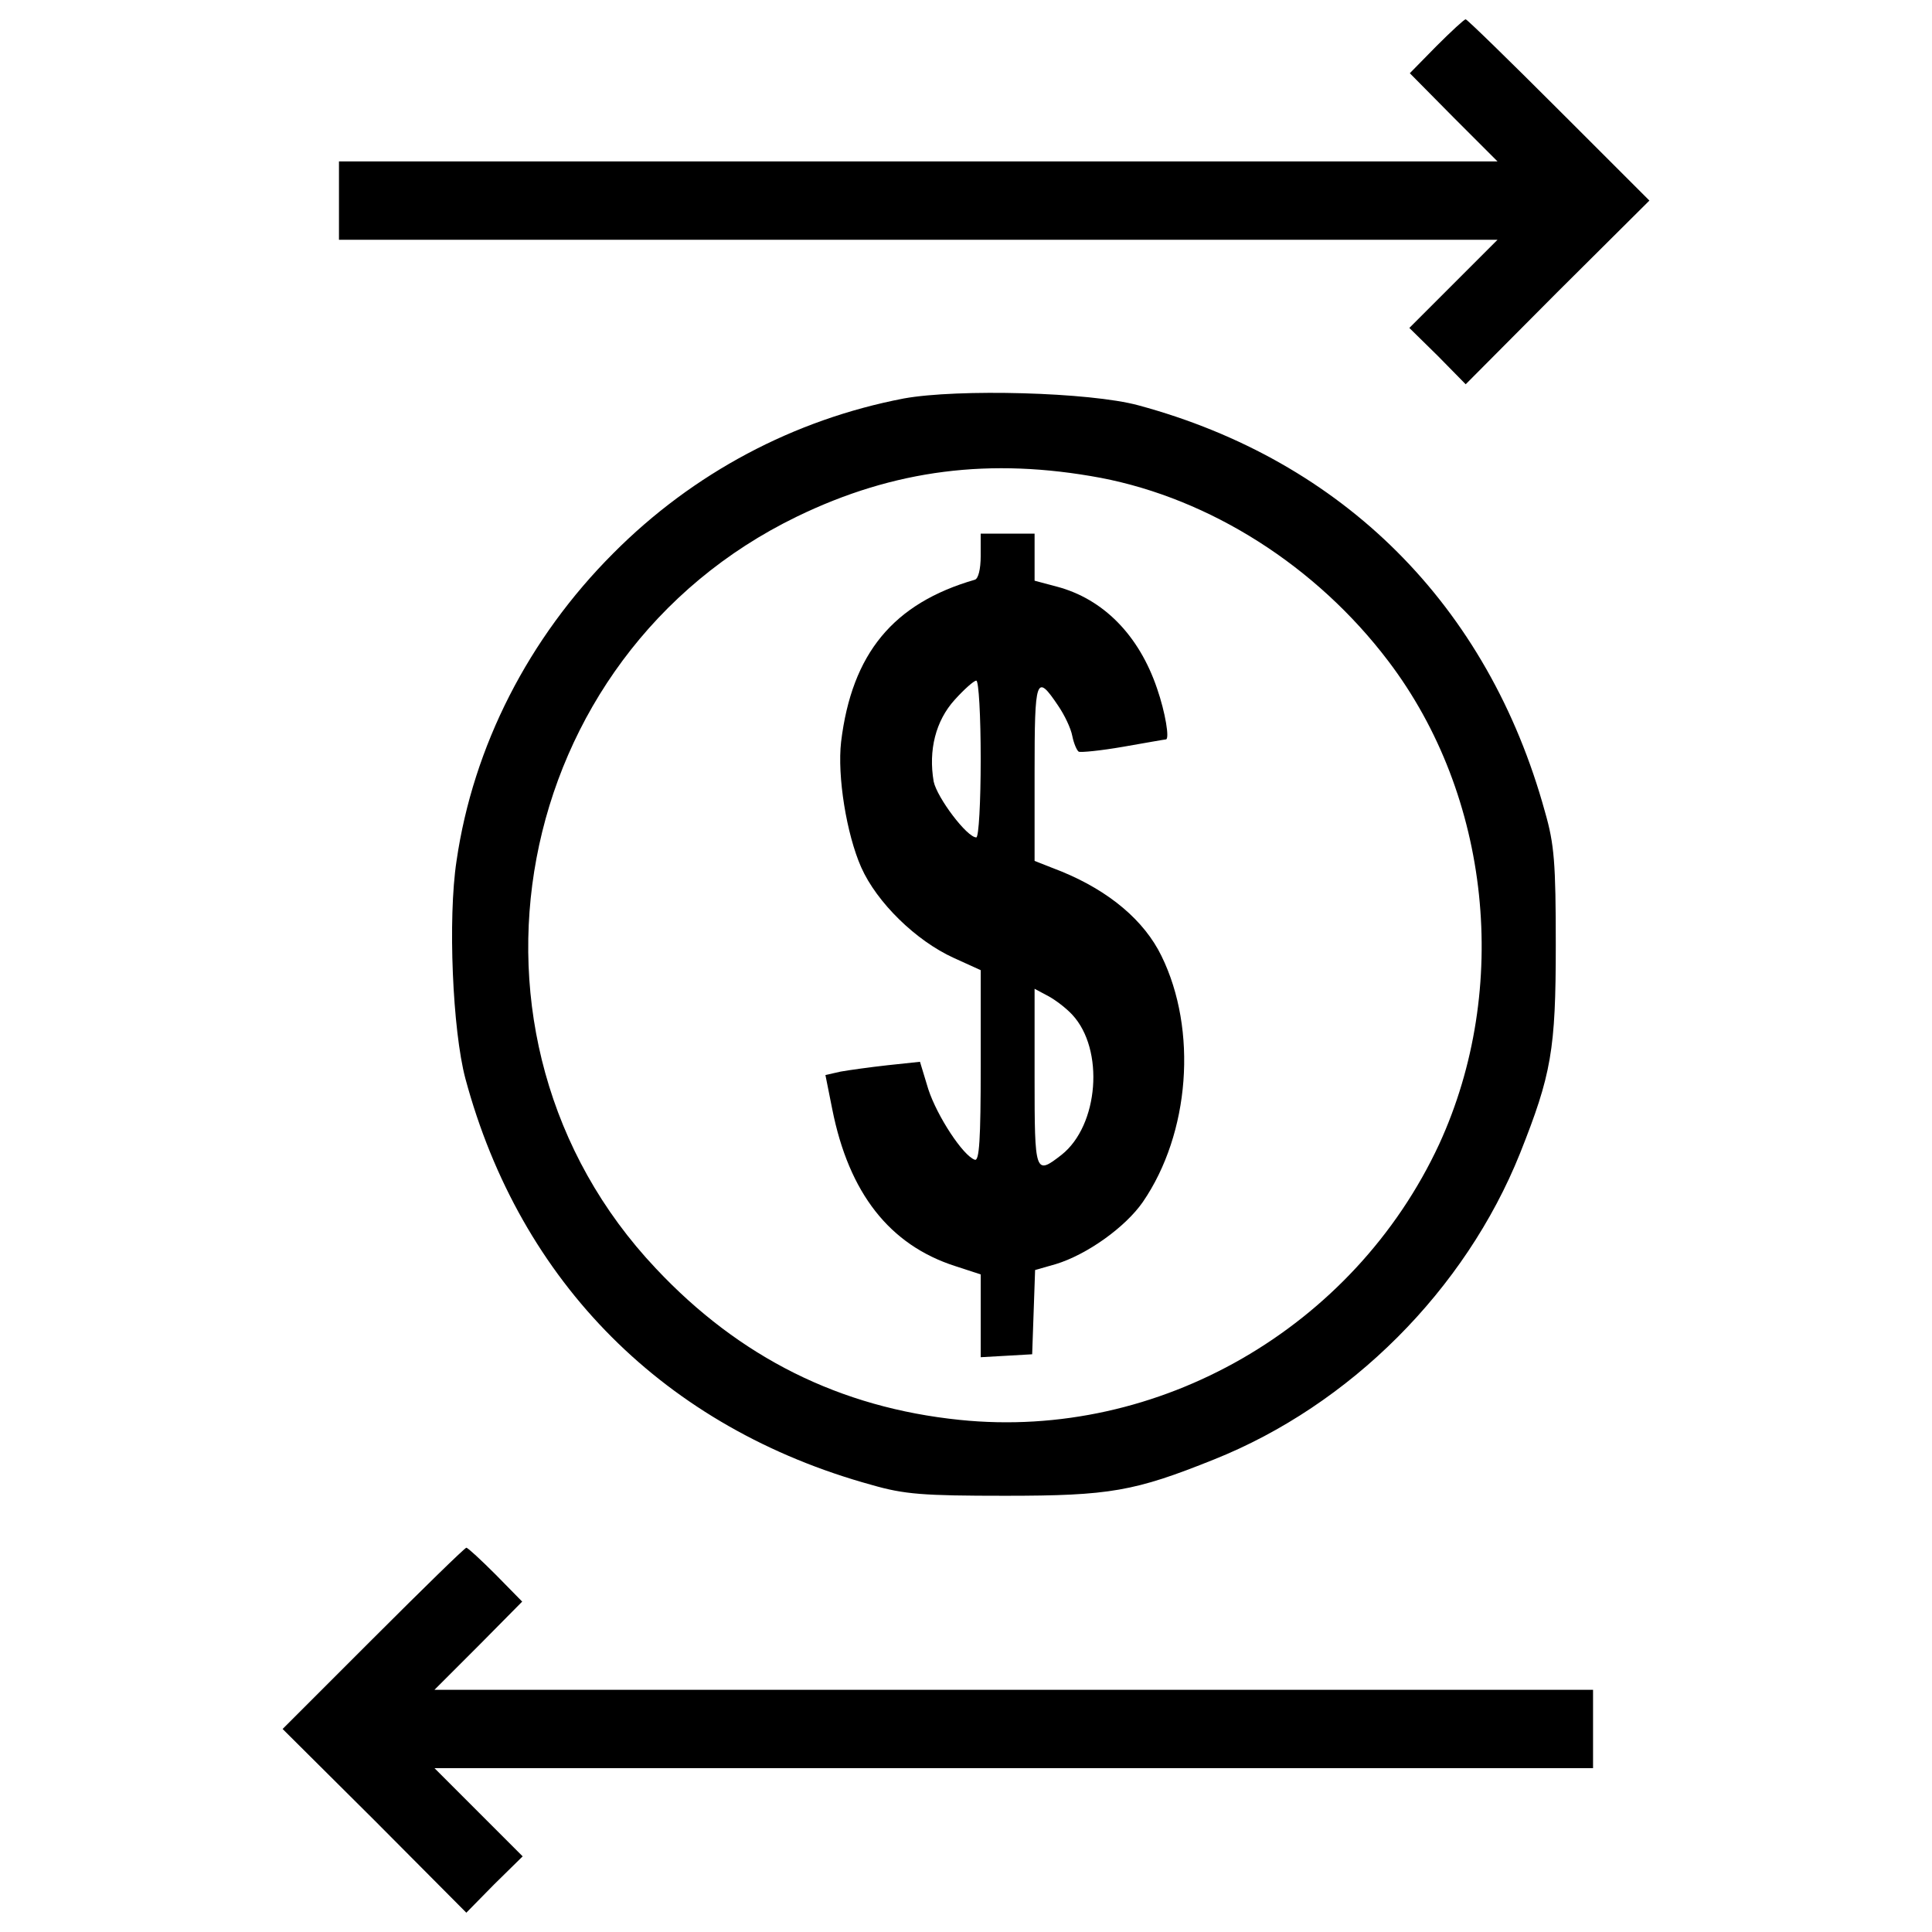 <?xml version="1.0" encoding="utf-8"?>
<!-- Svg Vector Icons : http://www.onlinewebfonts.com/icon -->
<!DOCTYPE svg PUBLIC "-//W3C//DTD SVG 1.1//EN" "http://www.w3.org/Graphics/SVG/1.1/DTD/svg11.dtd">
<svg version="1.1" xmlns="http://www.w3.org/2000/svg" xmlns:xlink="http://www.w3.org/1999/xlink" x="0px" y="0px" viewBox="0 0 1000 1000" enable-background="new 0 0 1000 1000" xml:space="preserve">
<g><g transform="translate(0,511) scale(0.1,-0.1)"><path d="M7434.1,4870.5l-136.9-139.5l225.7-228.2l228.2-228.2H4751.5H1754.5v-202.8V3869h2997.1h2999.6l-228.2-228.2l-228.2-228.2l147.1-144.5l144.5-147.1l474.2,476.7l476.7,474.2L8068,4540.9c-258.6,258.6-474.2,469.1-481.8,469.1S7510.2,4946.6,7434.1,4870.5z"/><path d="M4678,3047.5c-568-109-1090.3-385.4-1503.6-801.2c-438.6-438.7-725.2-999-811.4-1592.3c-45.6-299.2-20.3-877.3,45.6-1125.8c284-1057.4,1034.5-1810.4,2104.5-2104.5c167.4-48.2,263.7-55.8,689.7-55.8c542.6,0,669.4,22.8,1080.1,187.6c704.9,281.4,1300.8,877.3,1584.7,1584.7c162.3,408.2,185.1,535,185.1,1077.6c0,426-7.6,522.3-55.8,689.7c-294.2,1070-1044.7,1818-2104.5,2104.5C5641.5,3080.4,4956.9,3098.2,4678,3047.5z M5697.3,2636.7c568-109,1115.6-456.4,1488.4-948.3C7715.6,991.1,7819.6-5.4,7449.4-811.7c-441.2-950.8-1452.9-1534-2482.3-1427.6c-618.7,63.4-1138.5,322-1572.1,783.5c-1130.9,1196.8-760.7,3169.5,730.2,3892.1C4627.3,2679.8,5126.8,2743.2,5697.3,2636.7z"/><path d="M5076.1,2233.5c0-71-12.7-119.2-30.4-124.2c-420.9-121.7-636.4-380.3-692.2-839.3c-20.3-177.5,27.9-476.7,104-649.1c81.1-182.6,284-380.4,479.2-469.1l139.5-63.4v-497c0-382.9-7.6-491.9-30.4-484.3c-60.8,20.3-195.2,225.6-240.9,365.1l-43.1,142l-167.4-17.8c-91.3-10.1-200.3-25.4-243.4-33l-78.6-17.8l35.5-177.5c86.2-433.6,296.7-702.4,636.4-811.4l131.9-43.1v-215.5v-213l134.4,7.6l131.9,7.6l7.6,218l7.6,218.1l106.5,30.4c159.7,48.2,360.1,190.2,451.3,322c243.4,355,284,890,96.4,1272.9C5923,344.5,5742.9,496.7,5497,598.1l-142,55.8v456.4c0,491.9,7.6,517.2,121.7,347.4c33-48.2,65.9-116.6,73.5-157.2c7.6-38,22.8-73.5,33-81.1c10.2-5.1,114.1,5.1,230.7,25.4c116.7,20.3,215.5,38,220.6,38c20.3,0-2.5,139.5-45.6,263.7c-93.8,276.4-278.9,464-519.8,527.4l-114.1,30.4v121.7v121.7h-139.5h-139.5V2233.5z M5076.1,1181.3c0-223.1-10.1-405.7-22.8-405.7c-48.2,0-202.8,205.4-220.6,289.1c-27.9,162.3,10.1,314.4,109,423.4c48.2,53.3,98.9,98.9,111.6,98.9C5065.9,1587,5076.1,1404.4,5076.1,1181.3z M5550.2-142.3c167.3-180,136.9-573-55.8-725.2C5357.5-974,5355-966.4,5355-466.8V-7.9l71-38C5464-66.2,5519.8-109.3,5550.2-142.3z"/><path d="M1931.9-3370.1l-469.1-469.1l476.7-474.2l474.2-476.7l144.5,147.1l147.1,144.5l-228.2,228.2L2248.9-4042h2999.6h2997.1v202.8v202.9H5248.5H2248.9l228.2,228.2l225.7,228.2l-136.9,139.5c-76.1,76.1-144.5,139.4-152.1,139.4S2190.6-3111.4,1931.9-3370.1z"/></g></g>
</svg>